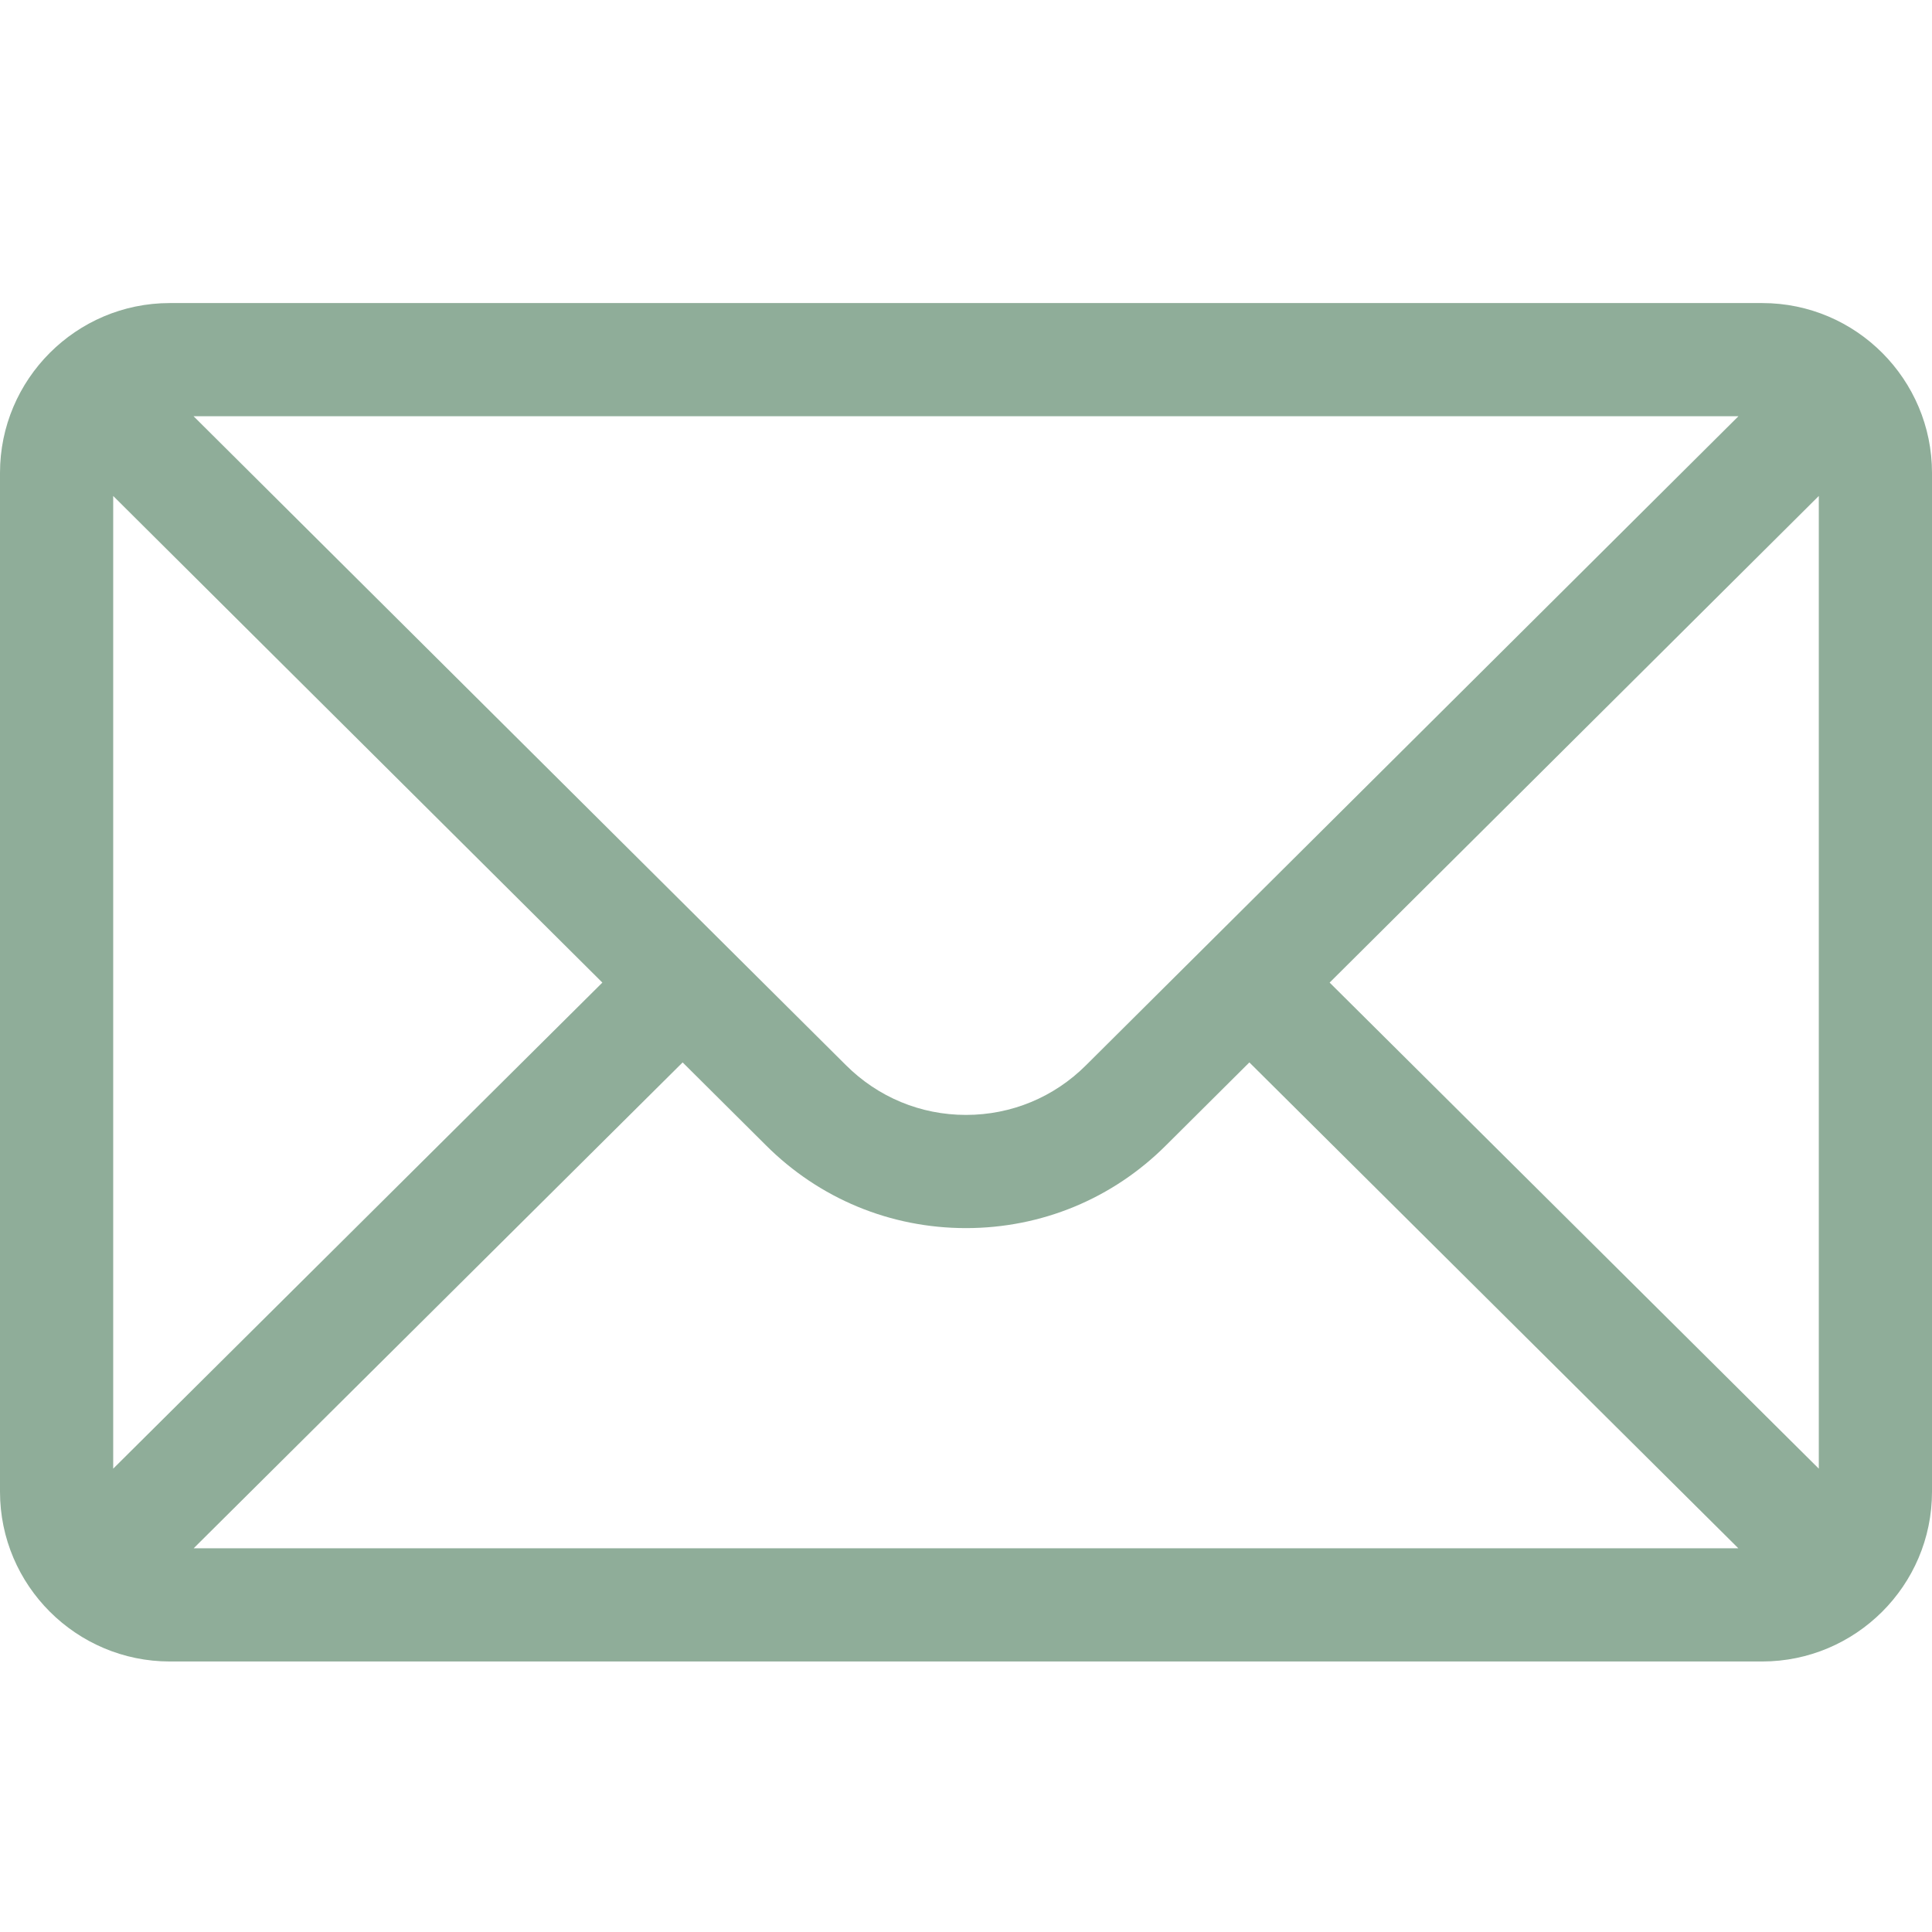 <svg width="51" height="51" viewBox="0 0 51 51" fill="none" xmlns="http://www.w3.org/2000/svg">
<path d="M46.518 8H4.482C2.006 8 0 10.018 0 12.482V39.377C0 41.856 2.021 43.859 4.482 43.859H46.518C48.973 43.859 51 41.864 51 39.377V12.482C51 10.023 49.002 8 46.518 8ZM45.89 10.988C44.974 11.899 29.214 27.576 28.67 28.118C27.823 28.965 26.697 29.431 25.5 29.431C24.303 29.431 23.177 28.964 22.328 28.115C21.962 27.751 6.375 12.247 5.11 10.988H45.89ZM2.988 38.769V13.092L15.901 25.938L2.988 38.769ZM5.112 40.871L18.02 28.045L20.217 30.231C21.628 31.642 23.505 32.419 25.5 32.419C27.495 32.419 29.372 31.642 30.78 30.234L32.98 28.045L45.888 40.871H5.112ZM48.012 38.769L35.099 25.938L48.012 13.092V38.769Z" fill="#8FAD99"/>
</svg>
